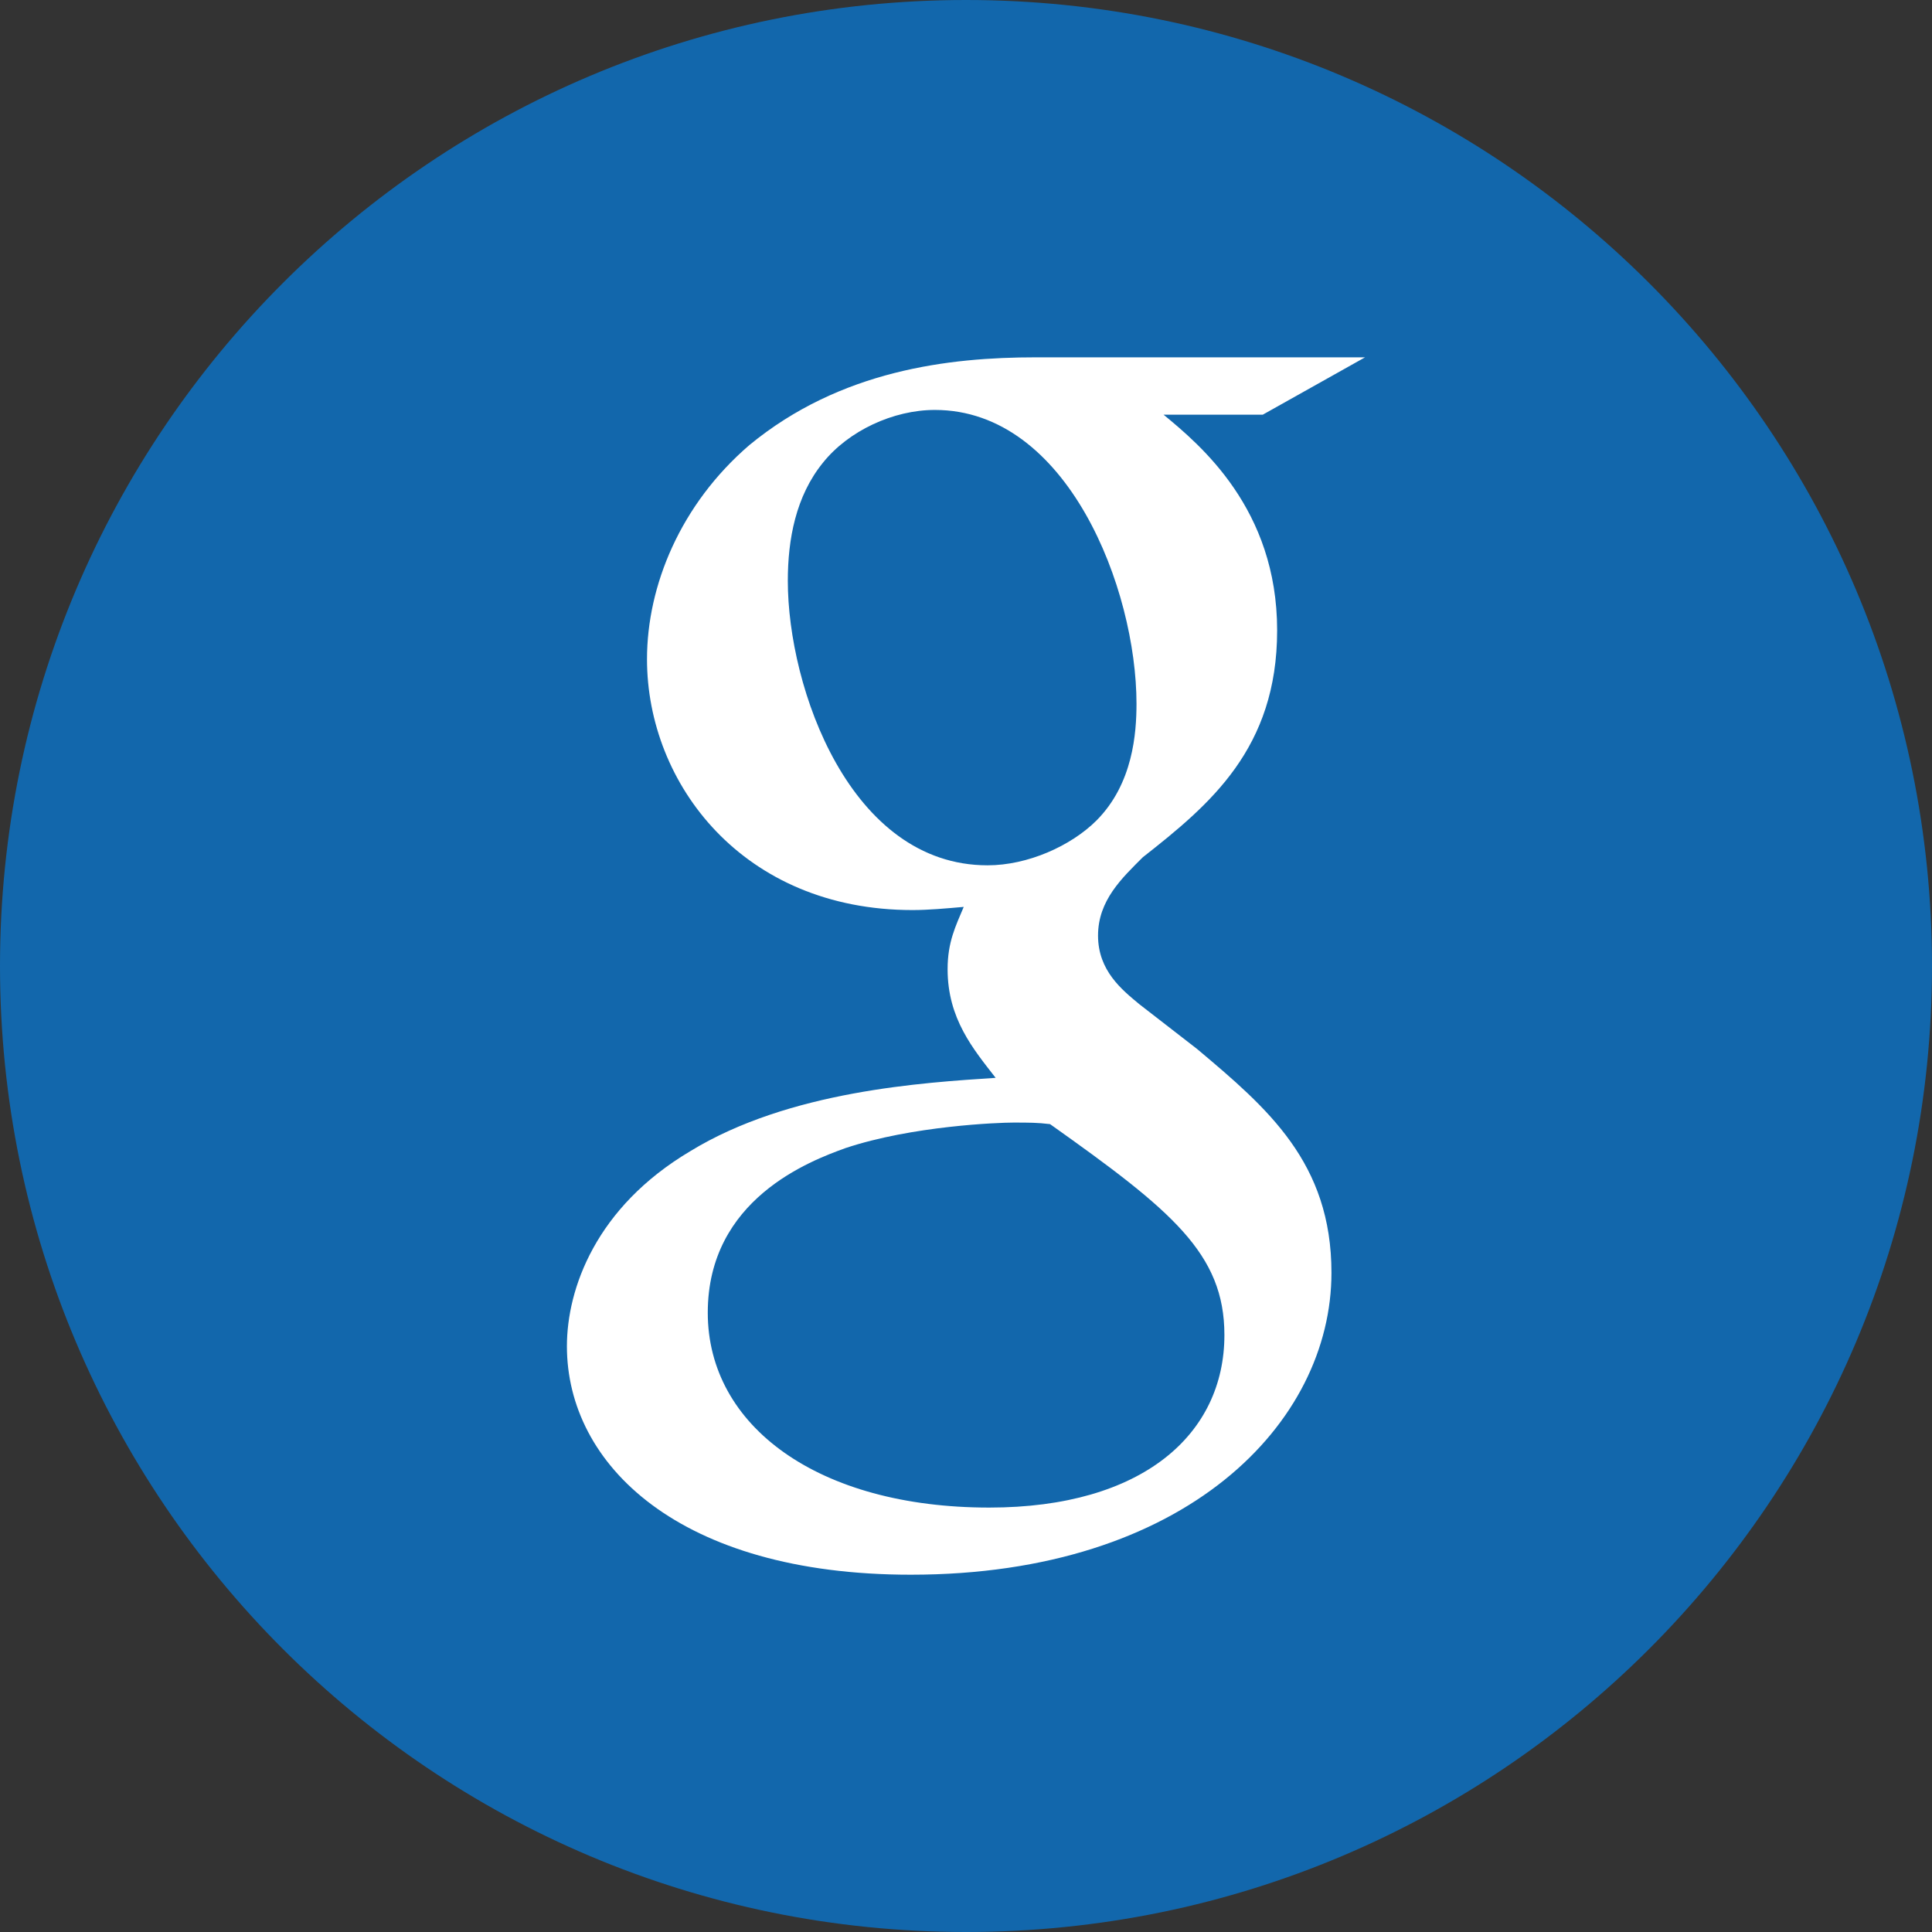 <?xml version="1.0" encoding="utf-8"?>
<!-- Generator: Adobe Illustrator 16.0.0, SVG Export Plug-In . SVG Version: 6.00 Build 0)  -->
<!DOCTYPE svg PUBLIC "-//W3C//DTD SVG 1.1//EN" "http://www.w3.org/Graphics/SVG/1.1/DTD/svg11.dtd">
<svg version="1.1" id="Layer_1" xmlns="http://www.w3.org/2000/svg" xmlns:xlink="http://www.w3.org/1999/xlink" x="0px" y="0px"
	 width="44px" height="44px" viewBox="0 0 44 44" style="enable-background:new 0 0 44 44;" xml:space="preserve">
<rect x="0" y="0" width="44" height="44" fill="#333333" stroke="none"/>
<style type="text/css">
<![CDATA[
	.st0{fill:#1267AC;}
	.st1{fill:#FFFFFF;}
]]>
</style>
<g>
	<path class="st0" d="M44,22c0,12.15-9.851,22-22,22C9.85,44,0,34.15,0,22C0,9.851,9.85,0,22,0C34.149,0,44,9.851,44,22"/>
	<path class="st1" d="M31.088,8.138h-7.503c-1.967,0-4.443,0.289-6.518,1.998c-1.57,1.35-2.332,3.201-2.332,4.877
		c0,2.836,2.186,5.713,6.046,5.713c0.363,0,0.764-0.037,1.167-0.072c-0.183,0.436-0.367,0.799-0.367,1.418
		c0,1.129,0.584,1.819,1.094,2.475c-1.637,0.109-4.698,0.289-6.957,1.672c-2.147,1.275-2.807,3.131-2.807,4.441
		c0,2.691,2.551,5.203,7.832,5.203c6.266,0,9.58-3.457,9.58-6.877c0-2.51-1.457-3.748-3.06-5.096l-1.313-1.018
		c-0.397-0.329-0.943-0.764-0.943-1.565s0.546-1.31,1.019-1.783c1.529-1.201,3.06-2.475,3.06-5.168c0-2.766-1.75-4.221-2.587-4.912
		h2.26L31.088,8.138z M27.885,30.404c0,2.256-1.858,3.93-5.356,3.93c-3.896,0-6.41-1.855-6.41-4.438c0-2.586,2.33-3.457,3.133-3.748
		c1.53-0.51,3.496-0.582,3.822-0.582c0.365,0,0.547,0,0.84,0.035C26.684,27.566,27.885,28.548,27.885,30.404 M24.97,18.688
		c-0.583,0.58-1.566,1.019-2.479,1.019c-3.13,0-4.549-4.039-4.549-6.478c0-0.947,0.181-1.928,0.799-2.69
		c0.583-0.729,1.603-1.203,2.55-1.203c3.022,0,4.592,4.075,4.592,6.694C25.882,16.687,25.807,17.849,24.97,18.688"/>
</g>
</svg>
